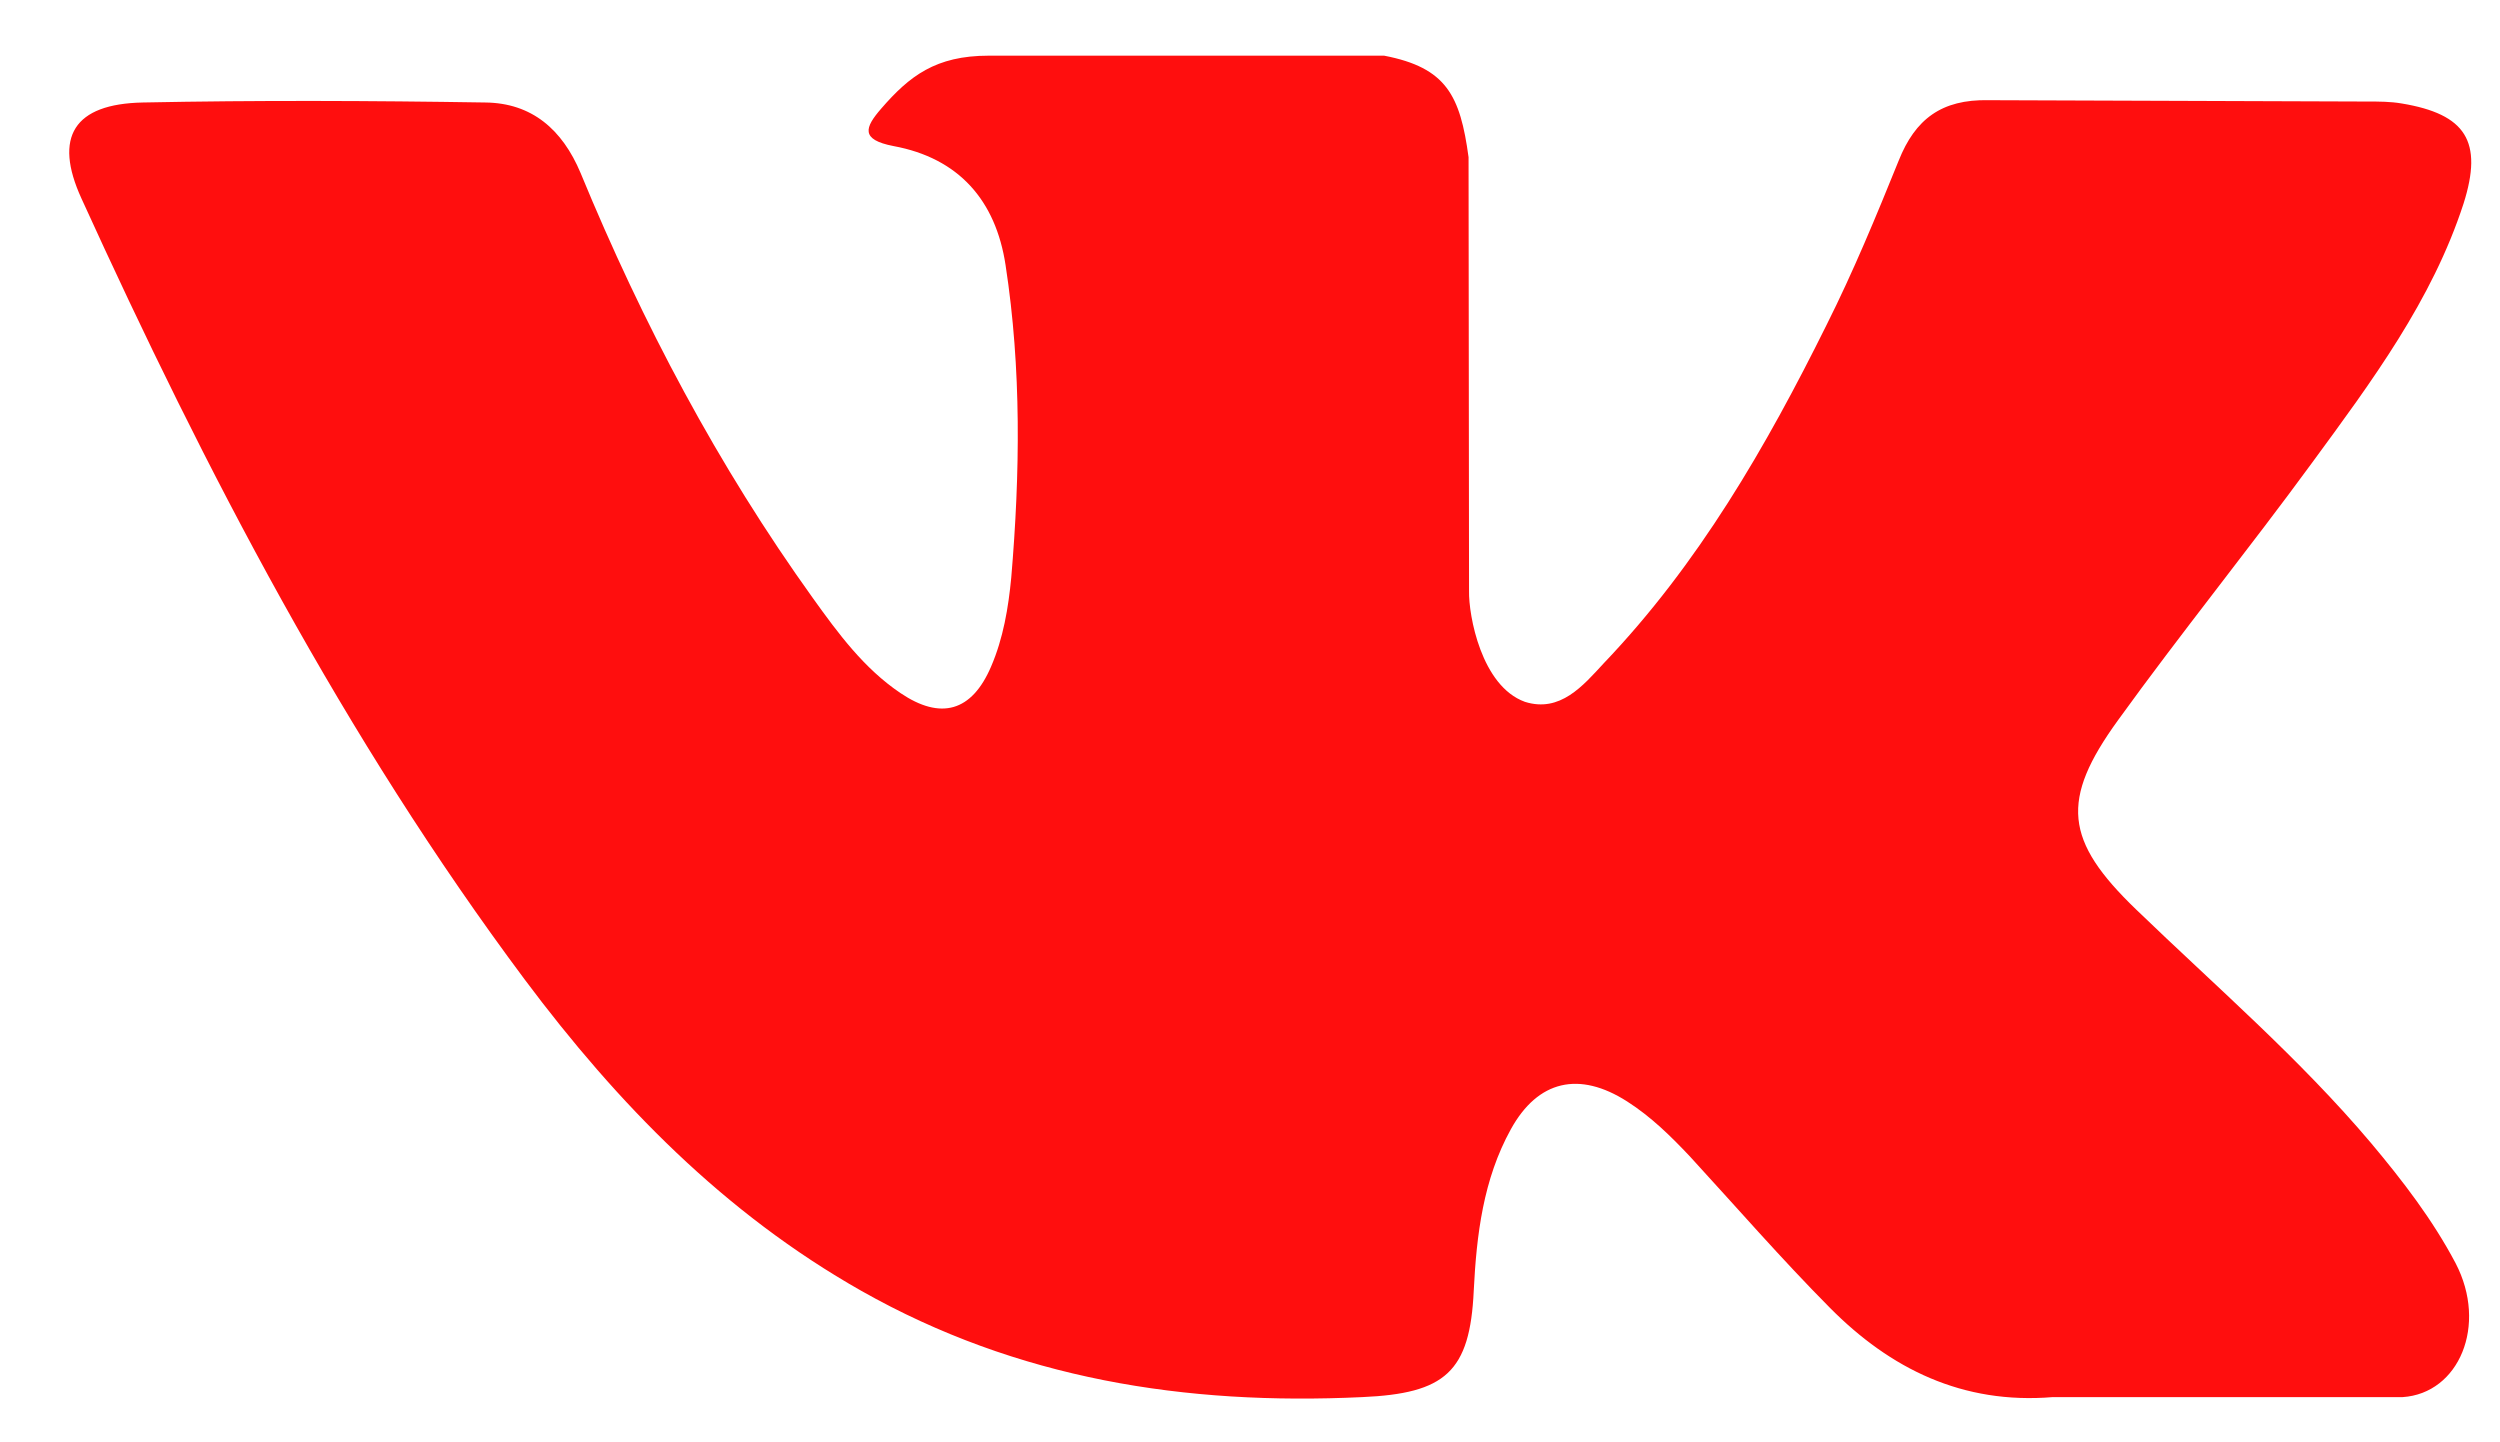 <svg width="26" height="15" viewBox="0 0 26 15" fill="none" xmlns="http://www.w3.org/2000/svg">
<path d="M22.216 9.459C23.045 10.259 23.919 11.011 24.66 11.889C24.987 12.279 25.299 12.684 25.538 13.137C25.875 13.783 25.573 14.492 24.987 14.53H21.348C20.411 14.607 19.66 14.236 19.03 13.6C18.528 13.094 18.059 12.554 17.576 12.028C17.376 11.816 17.171 11.614 16.922 11.455C16.425 11.137 15.995 11.233 15.713 11.744C15.425 12.265 15.356 12.843 15.327 13.422C15.288 14.27 15.03 14.492 14.166 14.53C12.327 14.617 10.58 14.342 8.96 13.426C7.531 12.617 6.423 11.479 5.457 10.187C3.579 7.67 2.14 4.903 0.847 2.064C0.554 1.423 0.769 1.08 1.486 1.066C2.671 1.042 3.862 1.047 5.047 1.066C5.53 1.071 5.848 1.346 6.038 1.799C6.682 3.361 7.467 4.845 8.453 6.219C8.716 6.586 8.985 6.952 9.365 7.208C9.785 7.492 10.107 7.4 10.307 6.933C10.434 6.639 10.487 6.321 10.517 6.007C10.609 4.923 10.624 3.838 10.458 2.758C10.356 2.083 9.97 1.644 9.292 1.519C8.946 1.452 8.994 1.326 9.165 1.129C9.458 0.791 9.731 0.579 10.282 0.579H14.395C15.044 0.704 15.186 0.994 15.273 1.635L15.278 6.147C15.273 6.398 15.405 7.135 15.859 7.299C16.225 7.415 16.464 7.131 16.678 6.899C17.664 5.867 18.367 4.648 18.996 3.38C19.274 2.826 19.513 2.247 19.747 1.669C19.918 1.24 20.191 1.032 20.679 1.042L24.626 1.056C24.743 1.056 24.86 1.056 24.977 1.076C25.646 1.187 25.826 1.471 25.621 2.117C25.294 3.124 24.665 3.968 24.046 4.812C23.387 5.713 22.68 6.586 22.026 7.492C21.426 8.321 21.47 8.741 22.216 9.459Z" fill="#FF0E0E"/>
</svg>

